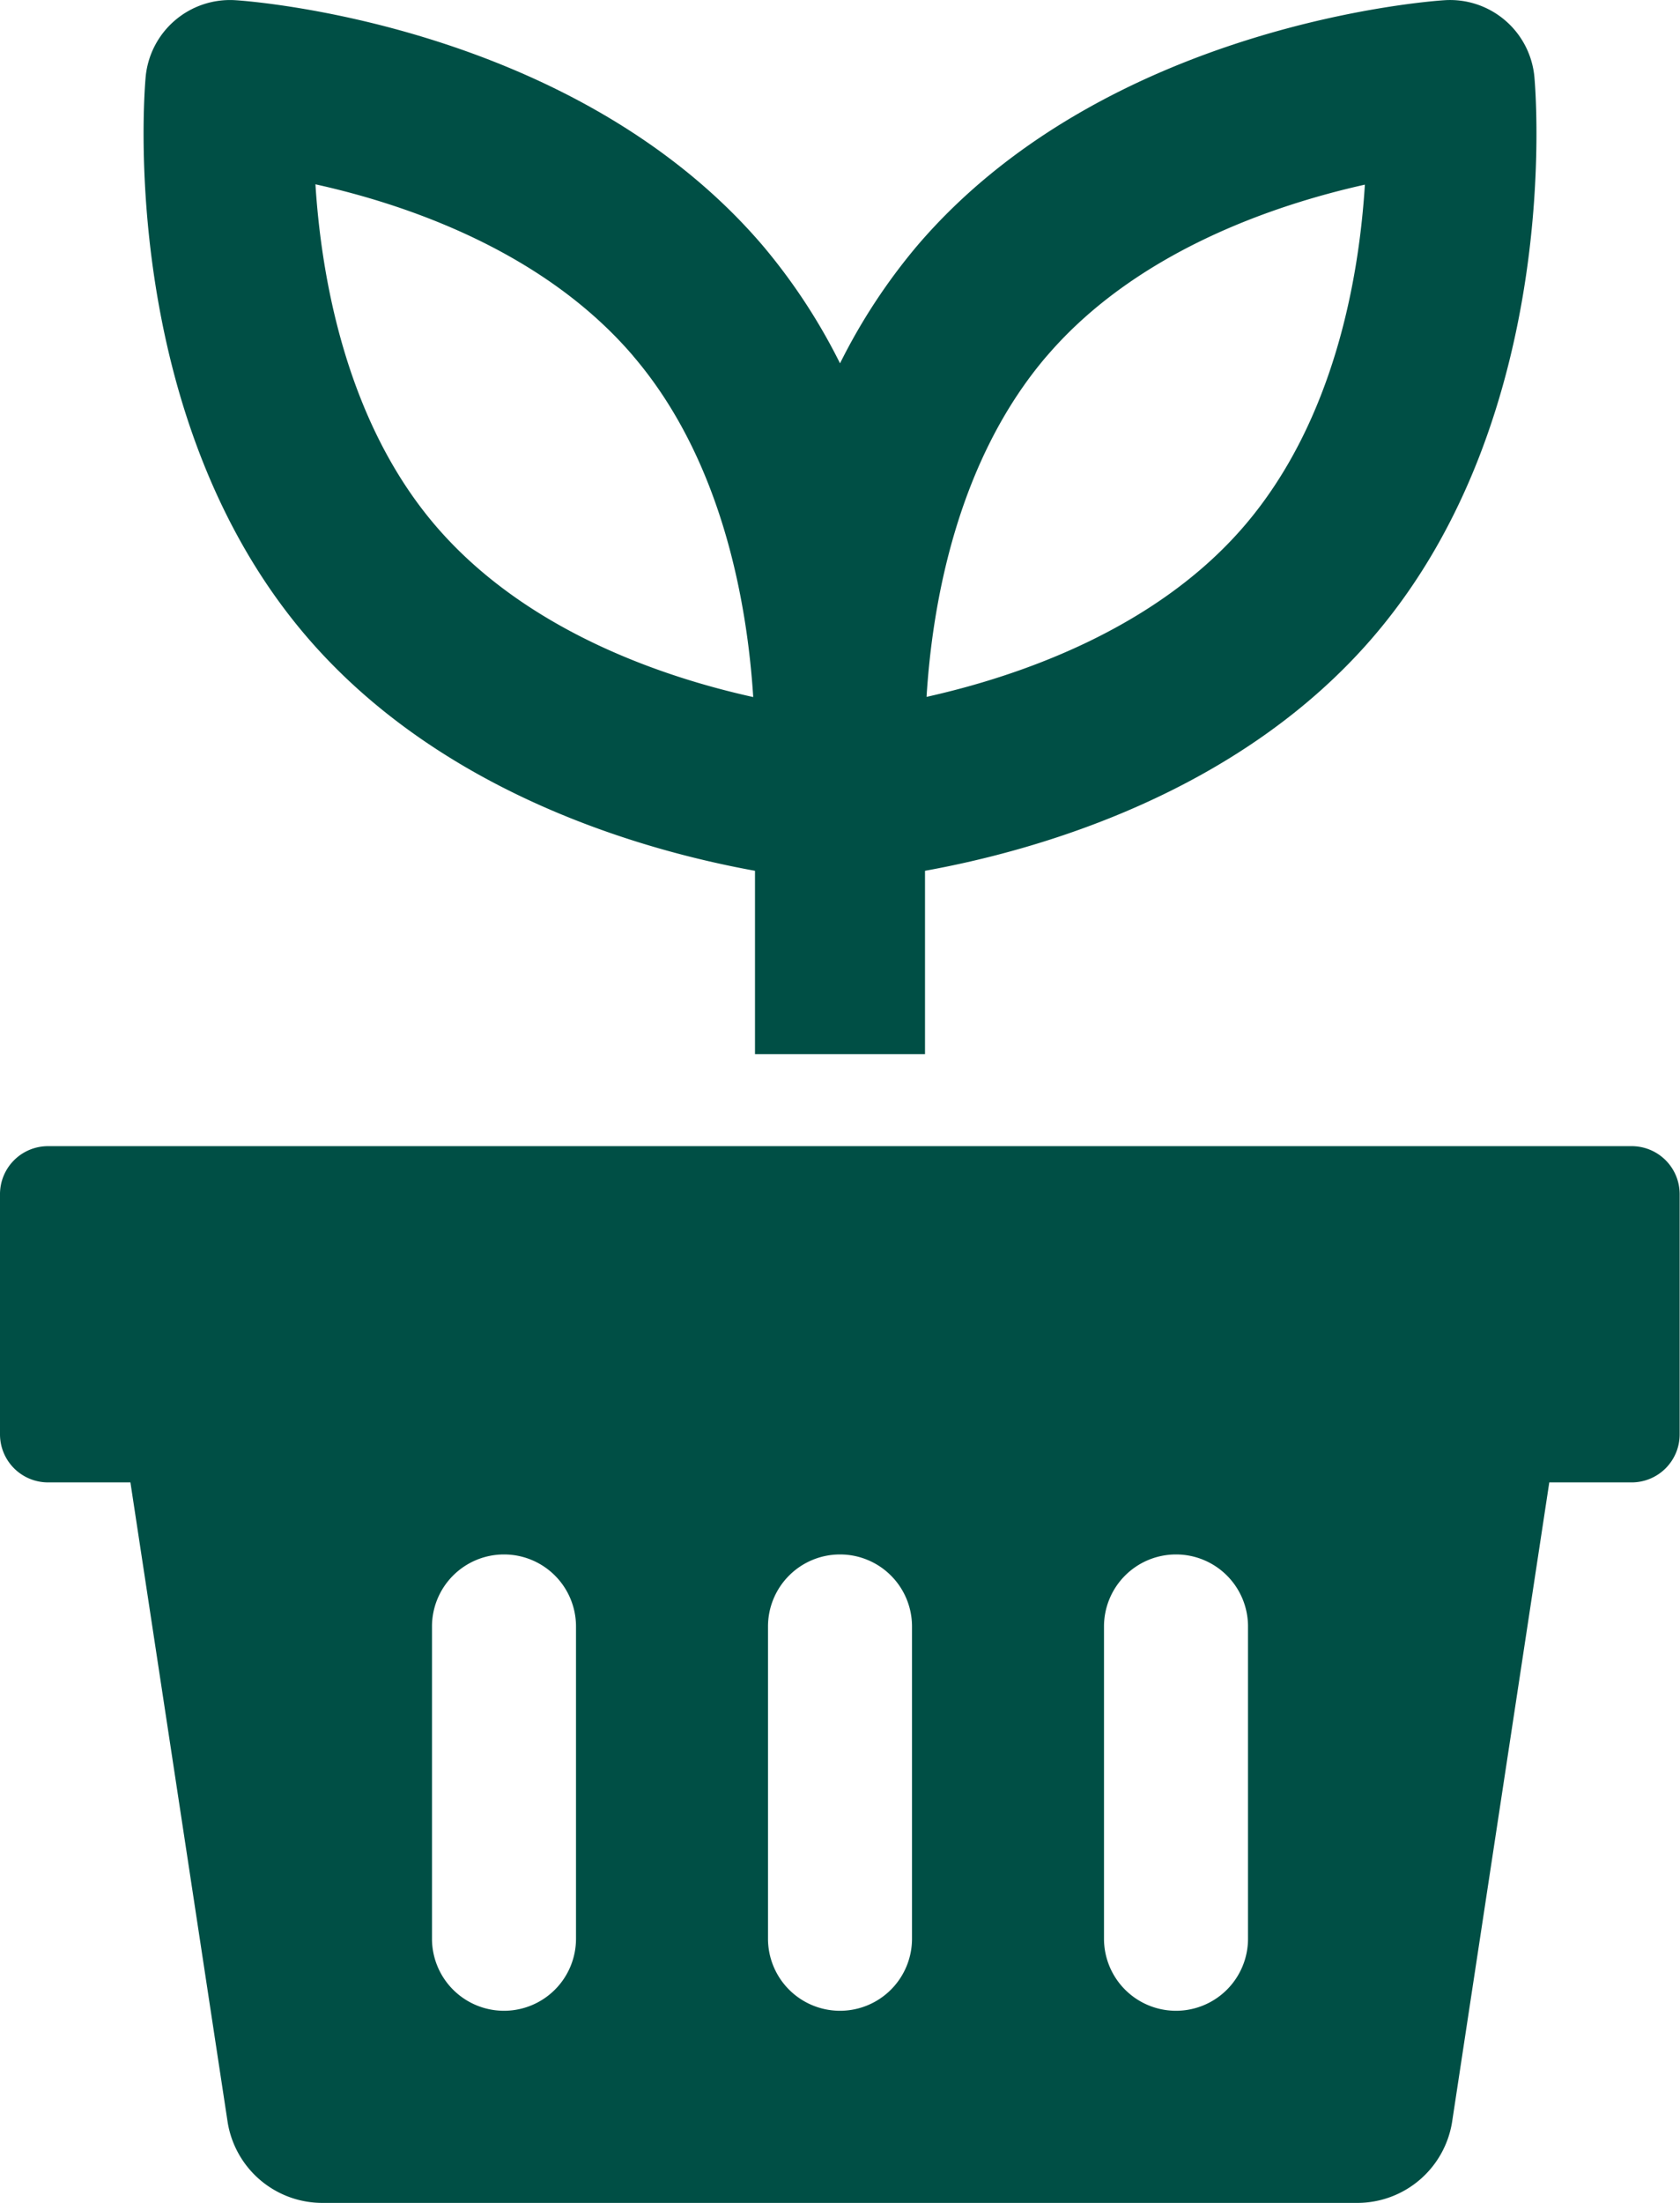 <svg xmlns="http://www.w3.org/2000/svg" width="74.404" height="97.494" viewBox="0 0 74.404 97.494"><defs><style>.a{fill:#004f45;}</style></defs><path class="a" d="M799.018-550.377H728.866a2.125,2.125,0,0,0-2.126,2.126v10.629a2.127,2.127,0,0,0,2.126,2.126h3.65l4.3,28.276a4.249,4.249,0,0,0,4.2,3.612h45.839a4.252,4.252,0,0,0,4.2-3.612l4.3-28.276h3.648a2.125,2.125,0,0,0,2.126-2.126v-10.629A2.124,2.124,0,0,0,799.018-550.377ZM752.25-515.3a3.189,3.189,0,0,1-3.189,3.189,3.19,3.19,0,0,1-3.189-3.189v-13.818a3.189,3.189,0,0,1,3.189-3.189,3.187,3.187,0,0,1,3.189,3.189Zm14.881,0a3.189,3.189,0,0,1-3.189,3.189,3.19,3.19,0,0,1-3.189-3.189v-13.818a3.189,3.189,0,0,1,3.189-3.189,3.187,3.187,0,0,1,3.189,3.189Zm14.881,0a3.189,3.189,0,0,1-3.189,3.189,3.19,3.19,0,0,1-3.189-3.189v-13.818a3.189,3.189,0,0,1,3.189-3.189,3.187,3.187,0,0,1,3.189,3.189Z" transform="translate(-726.74 601.103)"/><path class="a" d="M756.81-535.7v8.114h7.53V-535.7c4.894-.884,13.9-3.395,19.881-10.387,8.374-9.787,7.162-24.124,7.109-24.73a3.75,3.75,0,0,0-3.992-3.412c-.606.038-14.955,1.063-23.331,10.85a26.093,26.093,0,0,0-3.431,5.221,26.094,26.094,0,0,0-3.431-5.221c-8.376-9.787-22.725-10.812-23.331-10.85a3.754,3.754,0,0,0-3.992,3.412c-.053.606-1.265,14.942,7.111,24.73C742.912-539.1,751.916-536.587,756.81-535.7Zm12.923-22.78c3.963-4.632,10.083-6.694,14.088-7.587-.255,4.084-1.337,10.423-5.325,15.085-3.965,4.632-10.083,6.692-14.088,7.585C764.661-547.484,765.745-553.823,769.733-558.483Zm-18.316,0c3.967,4.632,5.053,11,5.315,15.091-3.995-.882-10.089-2.933-14.077-7.593-3.963-4.634-5.053-11-5.312-15.1C741.336-565.2,747.431-563.145,751.417-558.483Z" transform="translate(-723.373 574.239)"/></svg>